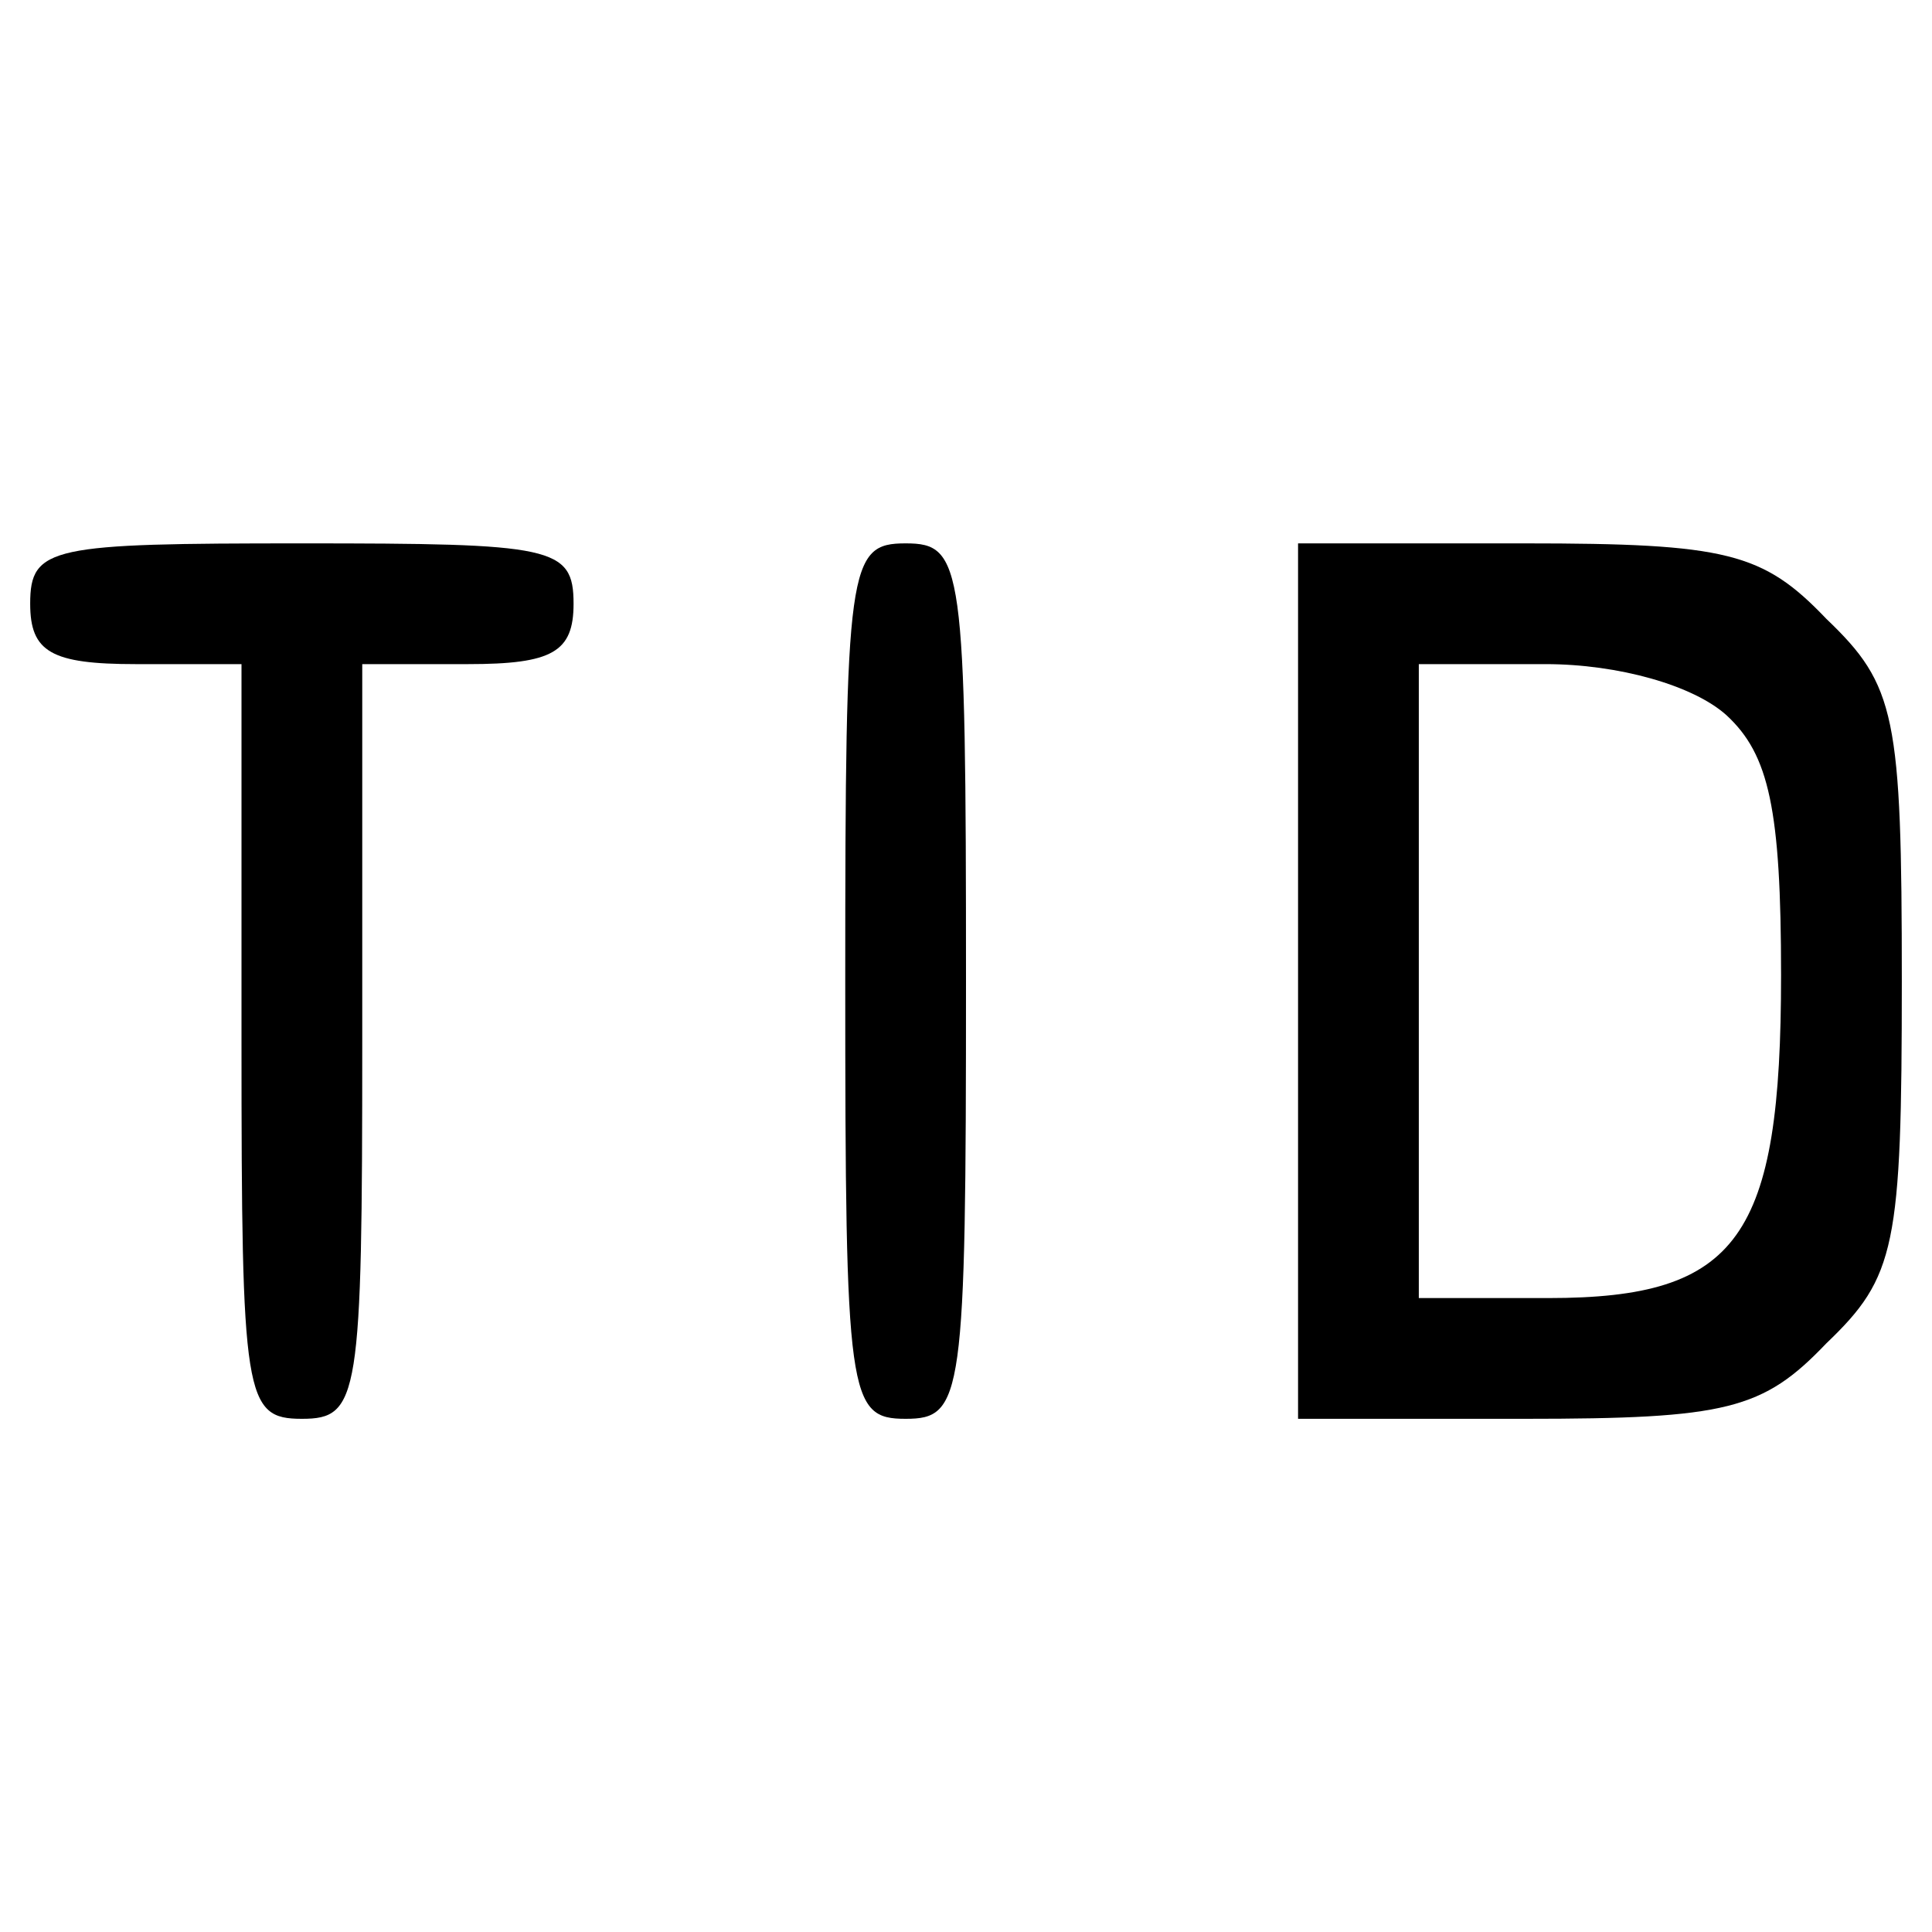 <?xml version="1.0" standalone="no"?>
<!DOCTYPE svg PUBLIC "-//W3C//DTD SVG 20010904//EN"
 "http://www.w3.org/TR/2001/REC-SVG-20010904/DTD/svg10.dtd">
<svg version="1.0" xmlns="http://www.w3.org/2000/svg"
 width="64pt" height="64pt" viewBox="0 0 64 64"
 preserveAspectRatio="xMidYMid meet">

<g transform="translate(0,64) scale(0.1,-0.1)"
fill="#000000" stroke="none">
<path d="M10 440 c0 -16 7 -20 35 -20 l35 0 0 -125 c0 -118 1 -125 20 -125 19
0 20 7 20 125 l0 125 35 0 c28 0 35 4 35 20 0 19 -7 20 -90 20 -83 0 -90 -1
-90 -20z"/>
<path d="M280 315 c0 -138 1 -145 20 -145 19 0 20 7 20 145 0 138 -1 145 -20
145 -19 0 -20 -7 -20 -145z"/>
<path d="M430 315 l0 -145 75 0 c67 0 79 3 100 25 23 22 25 32 25 120 0 88 -2
98 -25 120 -21 22 -33 25 -100 25 l-75 0 0 -145z m142 88 c14 -13 18 -31 18
-86 0 -87 -14 -107 -77 -107 l-43 0 0 105 0 105 42 0 c24 0 49 -7 60 -17z"/>
</g>
</svg>
